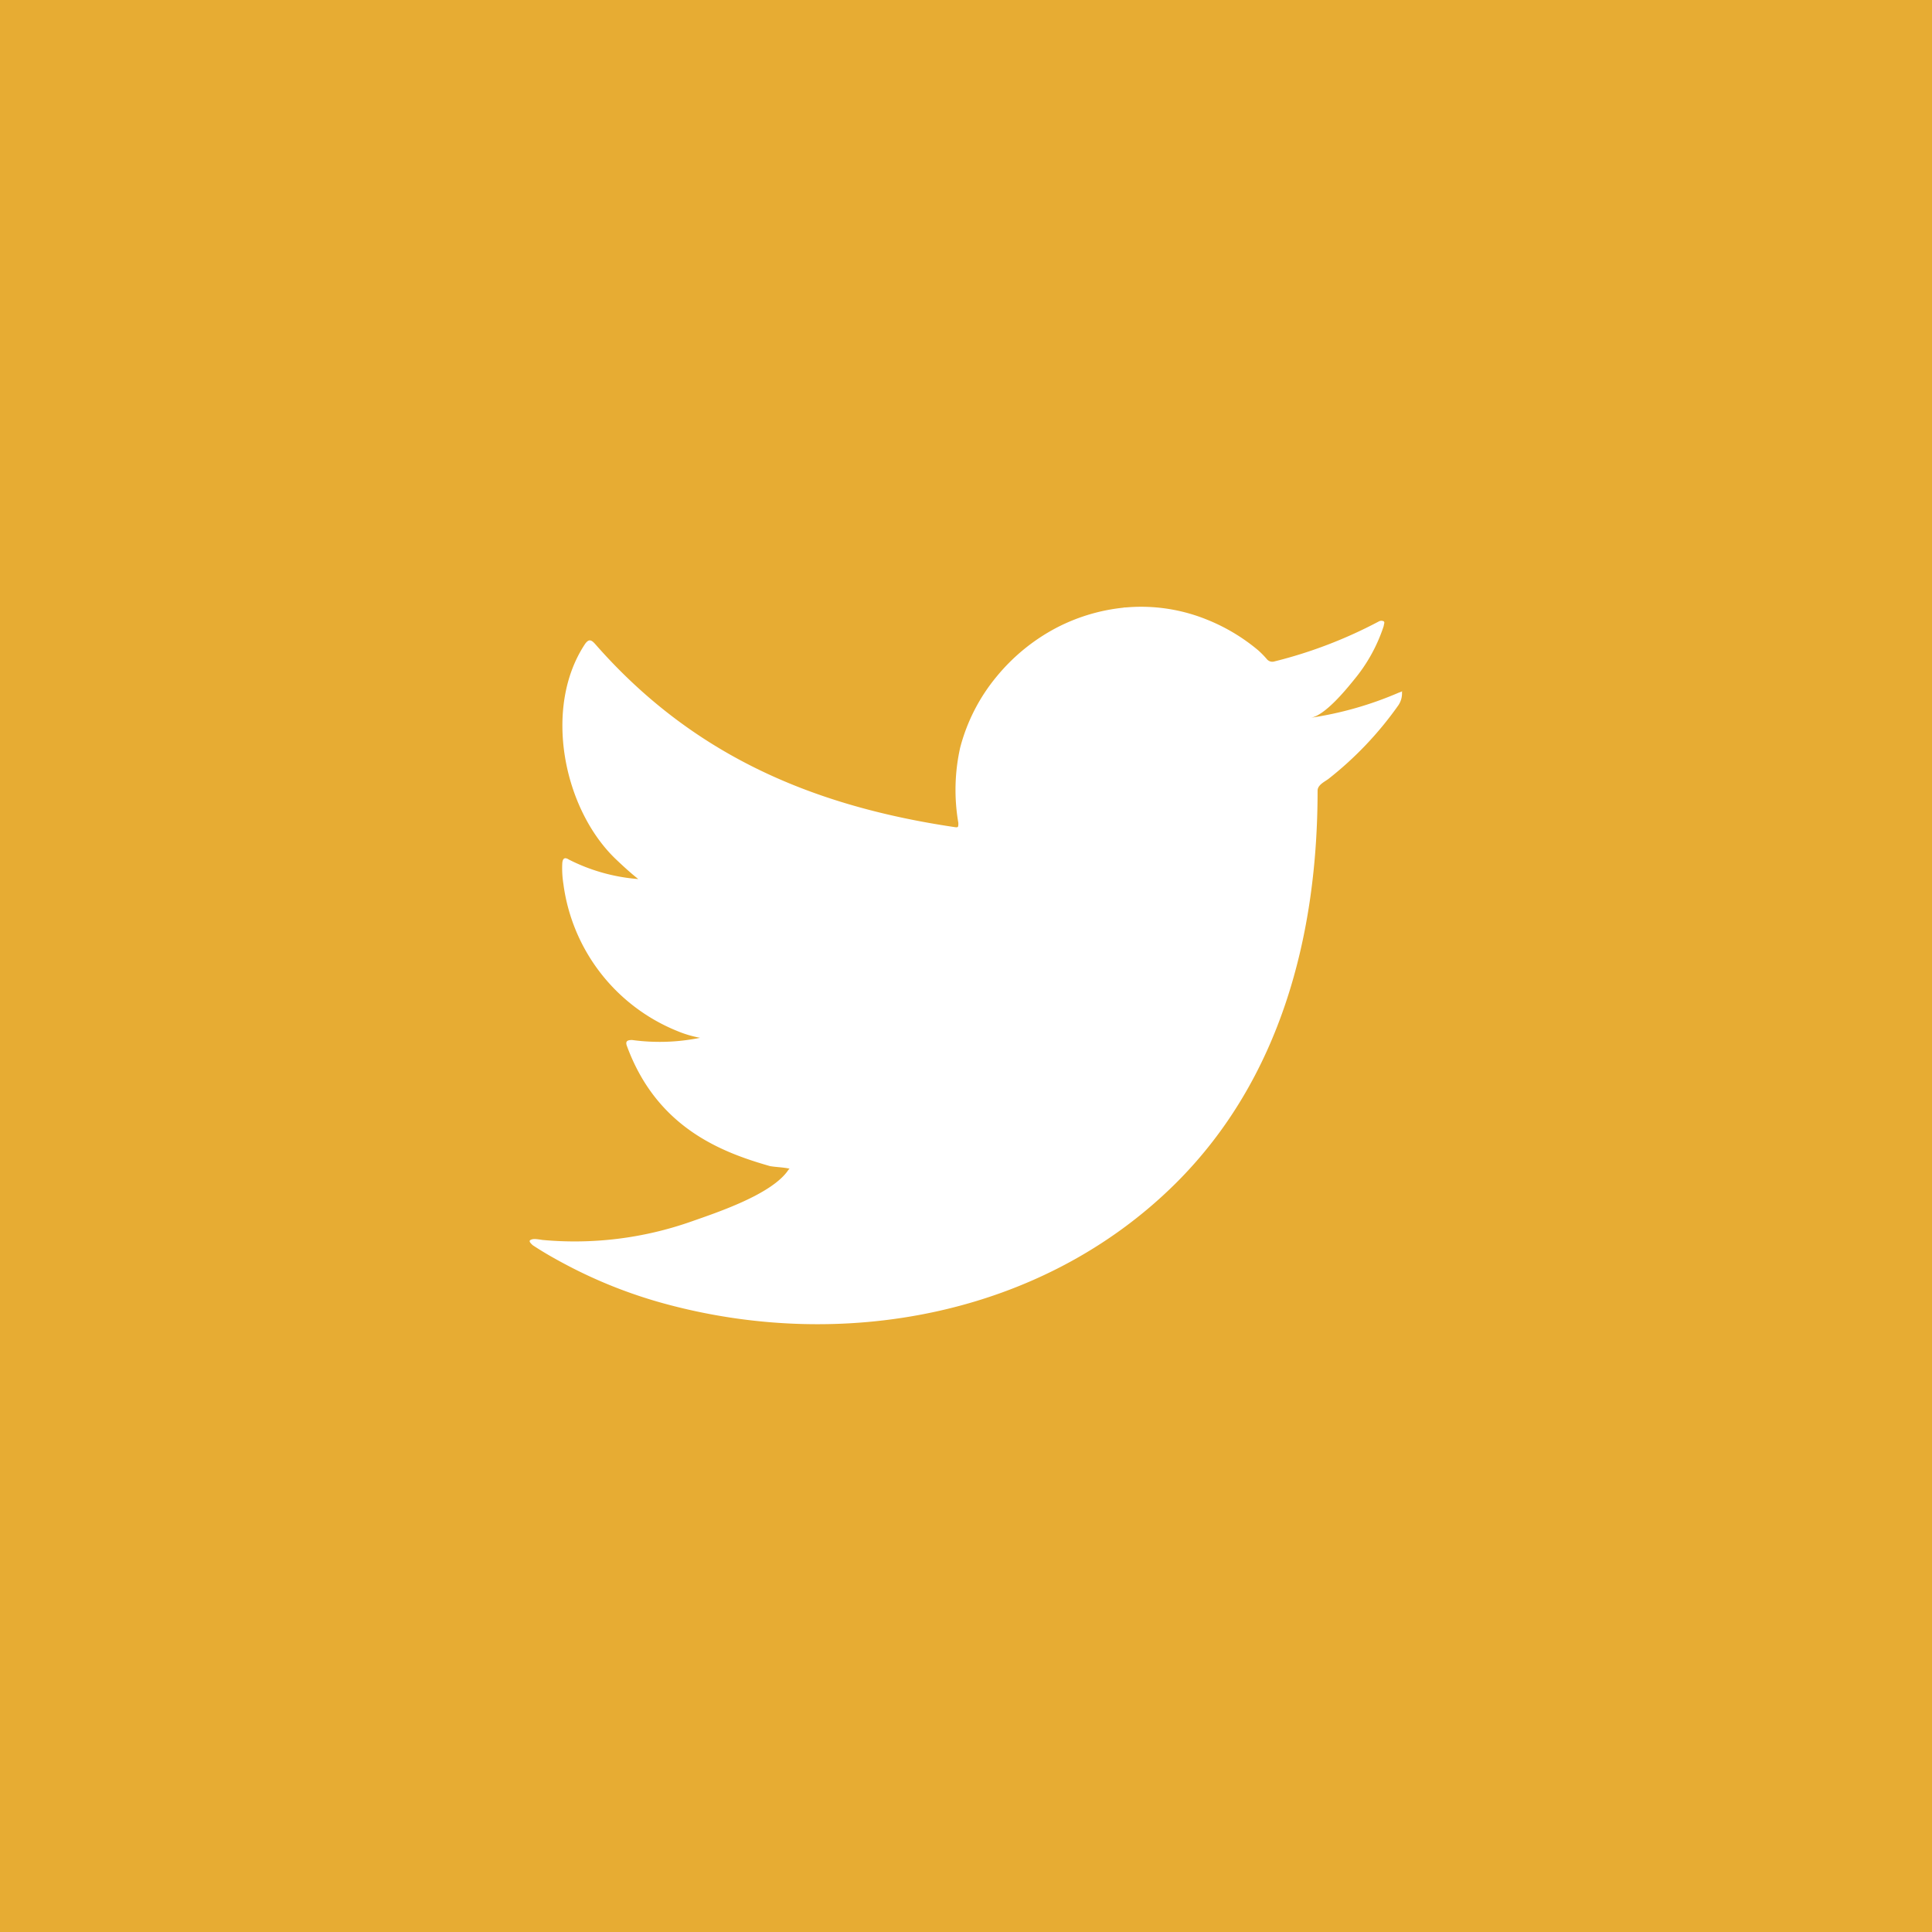 <svg id="Design" xmlns="http://www.w3.org/2000/svg" viewBox="0 0 106 106"><defs><style>.cls-1{fill:#e7ac33;}.cls-2,.cls-3{fill:#fff;}.cls-3{fill-rule:evenodd;}</style></defs><title>icons</title><rect class="cls-1" width="106" height="106"/><path class="cls-2" d="M76.75,38a19.34,19.34,0,0,1-4.83,1.38c.78-.13,1.93-1.54,2.39-2.11a8.94,8.94,0,0,0,1.61-2.93c0-.08.07-.19,0-.25a.29.29,0,0,0-.26,0,25.12,25.12,0,0,1-5.74,2.2.39.39,0,0,1-.4-.11,4.84,4.84,0,0,0-.5-.51A10.37,10.37,0,0,0,66.23,34,9.6,9.6,0,0,0,62,33.31a10.24,10.24,0,0,0-4.05,1.14,10.67,10.67,0,0,0-3.27,2.67,10.1,10.1,0,0,0-2,3.9,10.63,10.63,0,0,0-.1,4.13c0,.23,0,.26-.2.23-7.89-1.17-14.43-4-19.73-10.05-.23-.26-.36-.26-.55,0-2.32,3.49-1.19,9.08,1.71,11.83.38.36.78.73,1.21,1.07a10.12,10.12,0,0,1-3.81-1.07c-.23-.15-.34-.06-.36.2a5.5,5.5,0,0,0,.06,1.13,10.13,10.13,0,0,0,6.23,8.07,6.2,6.2,0,0,0,1.27.38,11.16,11.16,0,0,1-3.73.12c-.28,0-.38.08-.28.34,1.65,4.48,5.19,5.82,7.85,6.58.36.06.71.06,1.07.14,0,0,0,0-.06.06-.89,1.35-3.94,2.35-5.36,2.85a19.27,19.27,0,0,1-8.14,1c-.44-.07-.53-.06-.65,0s0,.18.12.29c.56.37,1.12.69,1.7,1a26.32,26.32,0,0,0,5.44,2.18c9.78,2.7,20.79.72,28.14-6.58,5.76-5.73,7.78-13.63,7.78-21.54,0-.31.37-.48.59-.64a19.18,19.18,0,0,0,3.81-4,1.16,1.16,0,0,0,.23-.77v0C76.93,37.89,77,37.92,76.75,38Z"/><path class="cls-3" d="M43.28,72.54Z"/><path class="cls-3" d="M44.89,72.59c0-.08.85,0,0,0C44.89,72.54,45,72.59,44.89,72.59Z"/><path class="cls-3" d="M61.82,33.34a.14.14,0,0,1-.19,0Z"/></svg>